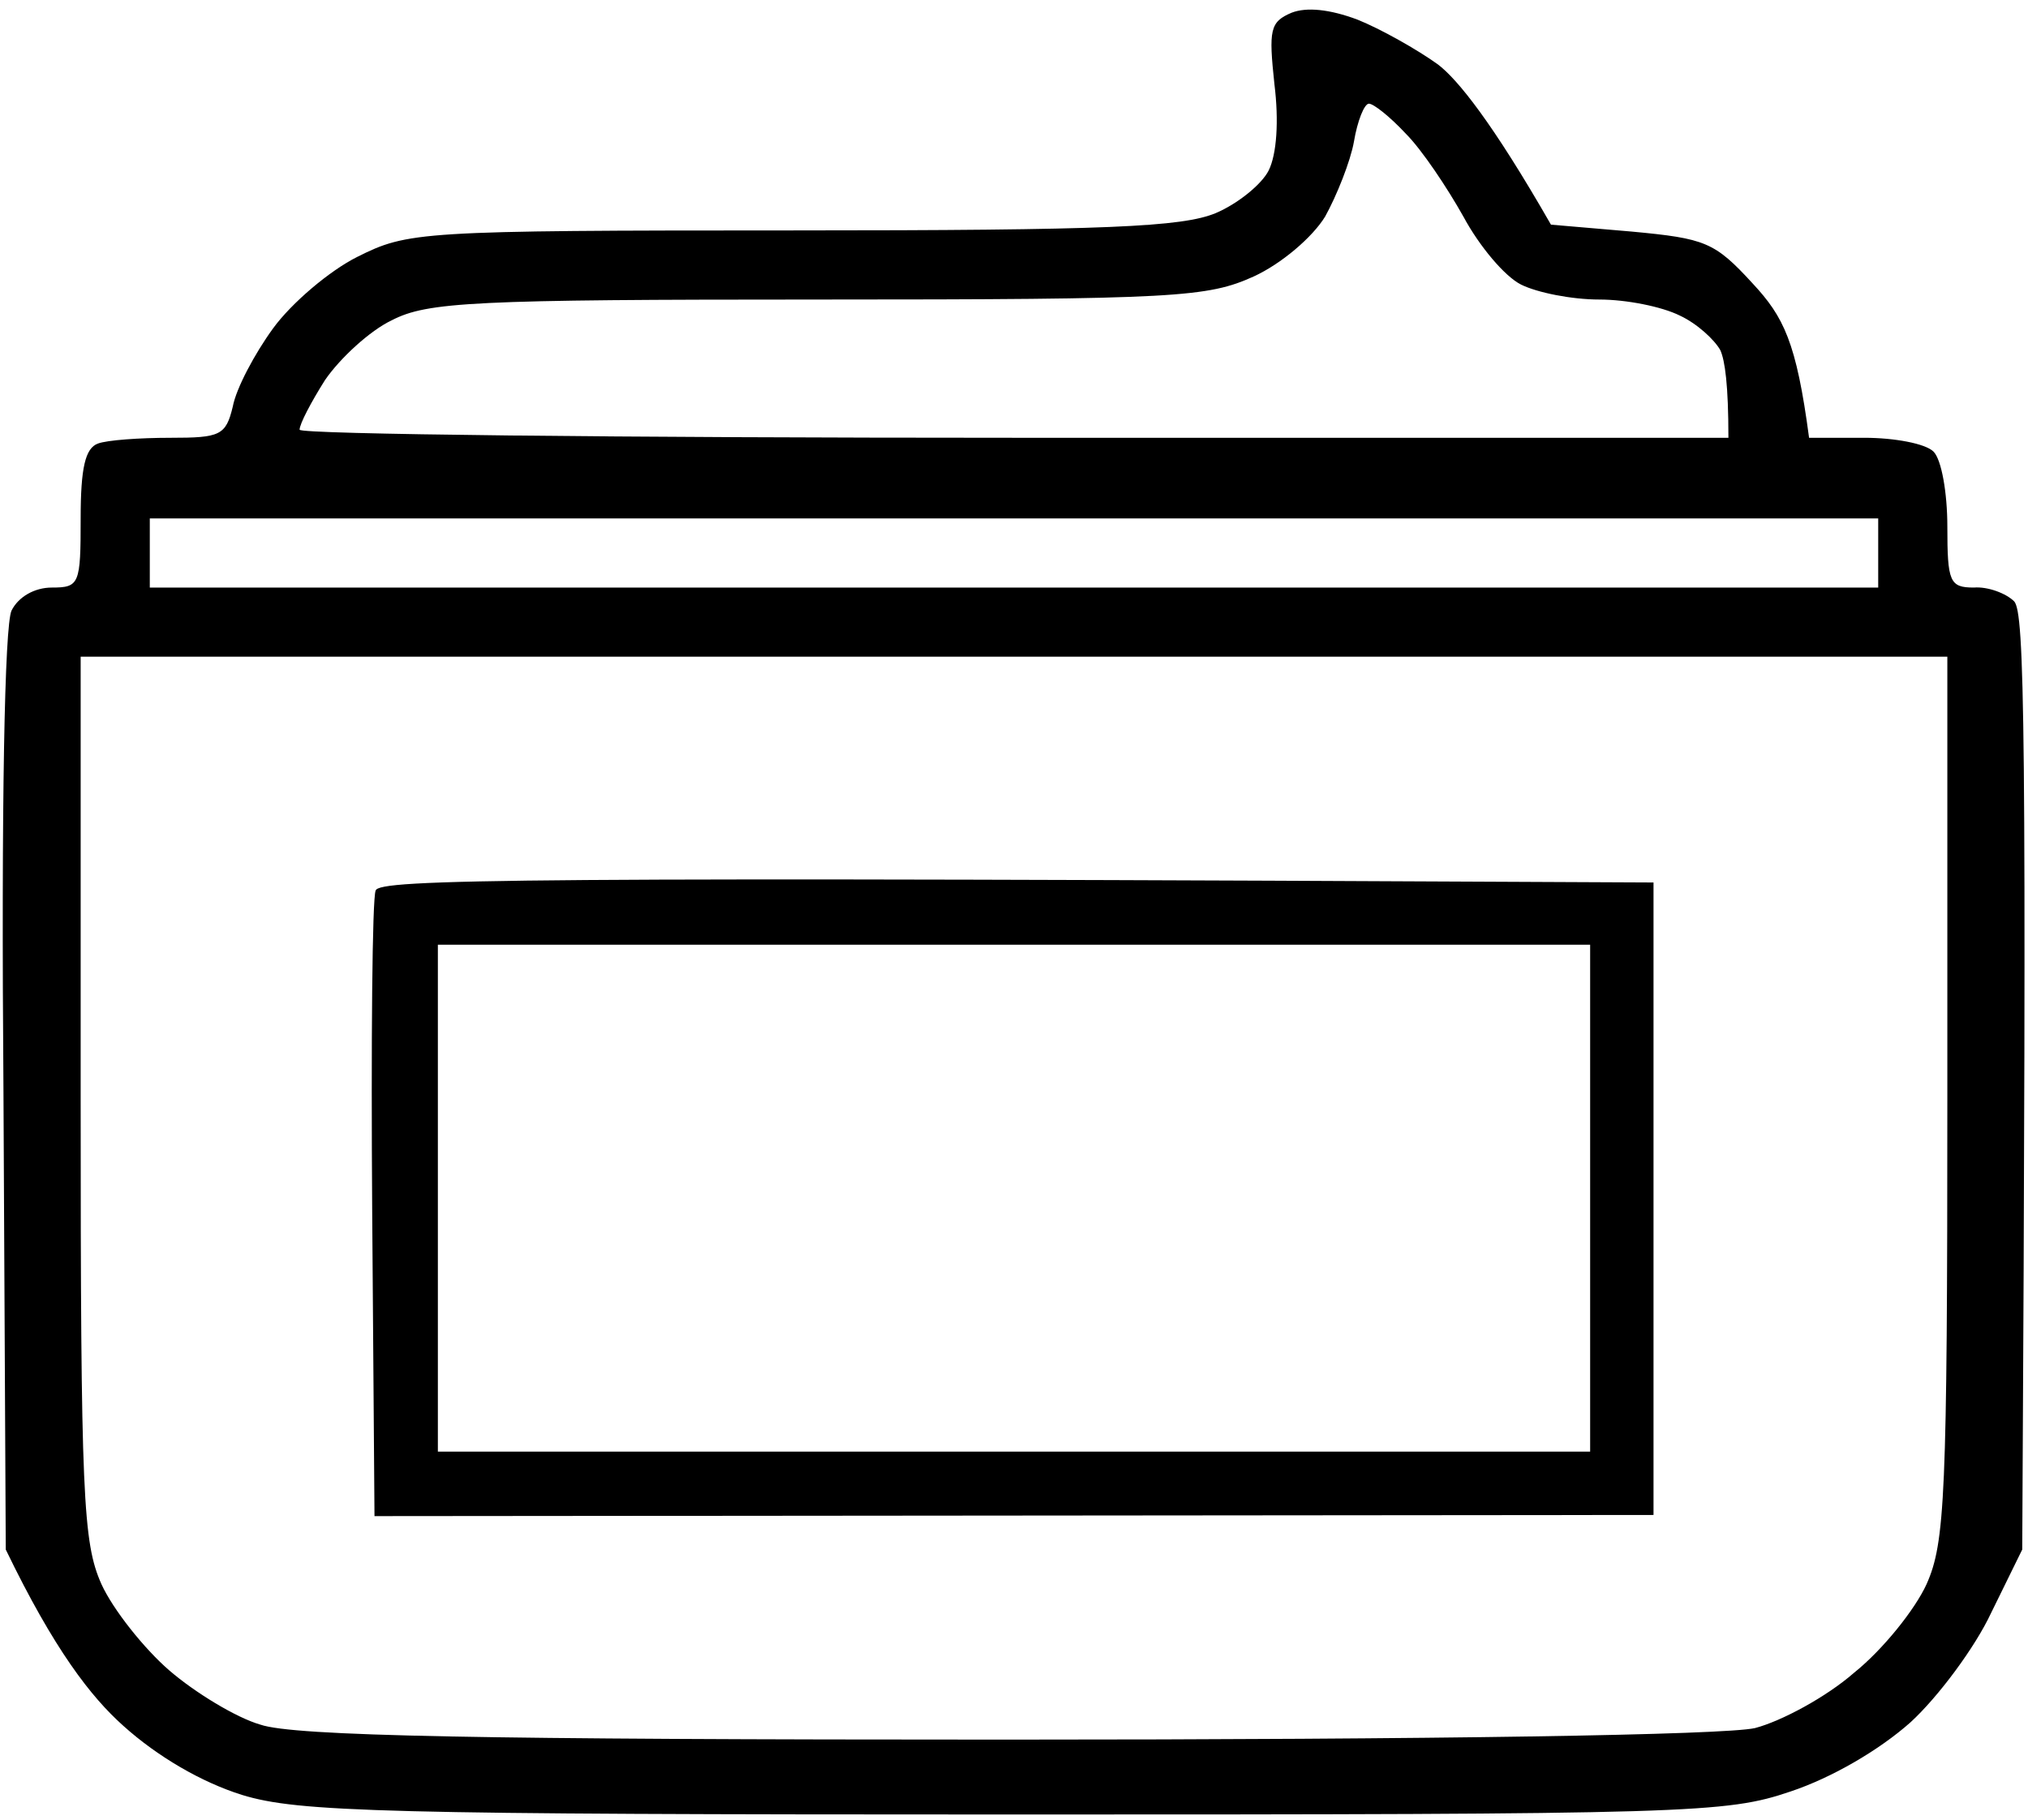 <svg xmlns="http://www.w3.org/2000/svg" viewBox="0 0 176 158" width="176" height="158"><style></style><path fill-rule="evenodd" d="m117.8 1.7c2 0.8 5.2 2.6 7 3.9 1.7 1.3 4.7 5 9.8 13.9l7 0.6c6.4 0.6 7.2 0.9 10.5 4.5 2.7 2.9 3.8 5.1 4.9 13.4h4.8c2.6 0 5.3 0.5 6 1.2 0.7 0.7 1.2 3.6 1.2 6.5 0 4.8 0.2 5.3 2.3 5.3 1.2-0.1 2.8 0.5 3.5 1.2 0.9 1 1.1 10.4 0.7 82.3l-2.7 5.5c-1.4 3-4.6 7.3-7 9.5-2.7 2.4-6.8 4.8-10.4 6-5.6 1.9-8.5 2-67.4 2-54.8 0-62.1-0.2-67-1.7-3.5-1.1-7.3-3.3-10.3-6-2.8-2.5-6-6.6-10.2-15.3l-0.2-39.8c-0.2-25 0.1-40.4 0.7-41.7 0.6-1.2 2-2 3.5-2 2.4 0 2.5-0.3 2.5-6 0-4.4 0.4-6.1 1.5-6.5 0.8-0.3 3.6-0.5 6.3-0.5 4.3 0 4.8-0.2 5.4-2.7 0.3-1.6 1.9-4.6 3.5-6.8 1.6-2.2 4.9-5 7.3-6.2 4.4-2.2 5.3-2.3 37.8-2.3 27.3 0 33.8-0.3 36.7-1.5 1.9-0.8 4-2.5 4.6-3.7 0.7-1.4 0.9-4.3 0.5-7.5-0.5-4.7-0.4-5.4 1.5-6.2 1.3-0.5 3.3-0.3 5.7 0.6zm-2.8 17.1c-1.1 1.8-3.8 4.1-6.2 5.2-4 1.8-6.6 2-37.8 2-29.9 0-33.9 0.2-37 1.8-1.9 0.9-4.5 3.3-5.8 5.2-1.2 1.9-2.2 3.8-2.2 4.3 0 0.4 27.9 0.7 62 0.7h62c0-4.6-0.3-6.7-0.7-7.6-0.5-0.9-2-2.3-3.5-3-1.6-0.8-4.7-1.4-7-1.4-2.4 0-5.4-0.6-6.8-1.3-1.4-0.7-3.6-3.3-5-5.9-1.4-2.5-3.6-5.8-5-7.2-1.4-1.5-2.8-2.6-3.2-2.6-0.4 0-1 1.5-1.3 3.3-0.3 1.7-1.5 4.7-2.5 6.5zm-102 32.2h150v-6h-150zm-6 44.3c0 34.6 0.2 38.6 1.8 42.2 1 2.2 3.7 5.6 5.9 7.5 2.2 1.9 5.8 4.1 7.9 4.7 2.9 1 19.3 1.3 64.7 1.3 37.5 0 62.3-0.4 65-1 2.3-0.6 6.2-2.7 8.6-4.8 2.5-2 5.3-5.5 6.3-7.7 1.6-3.6 1.8-7.6 1.8-42.3v-38.2h-162zm136.5-18.8v55l-111 0.1-0.2-26.5c-0.1-14.6 0-27.1 0.3-27.8 0.3-1 11.5-1.2 110.9-0.7zm-105.5 49.5h100v-44h-100z"></path></svg>